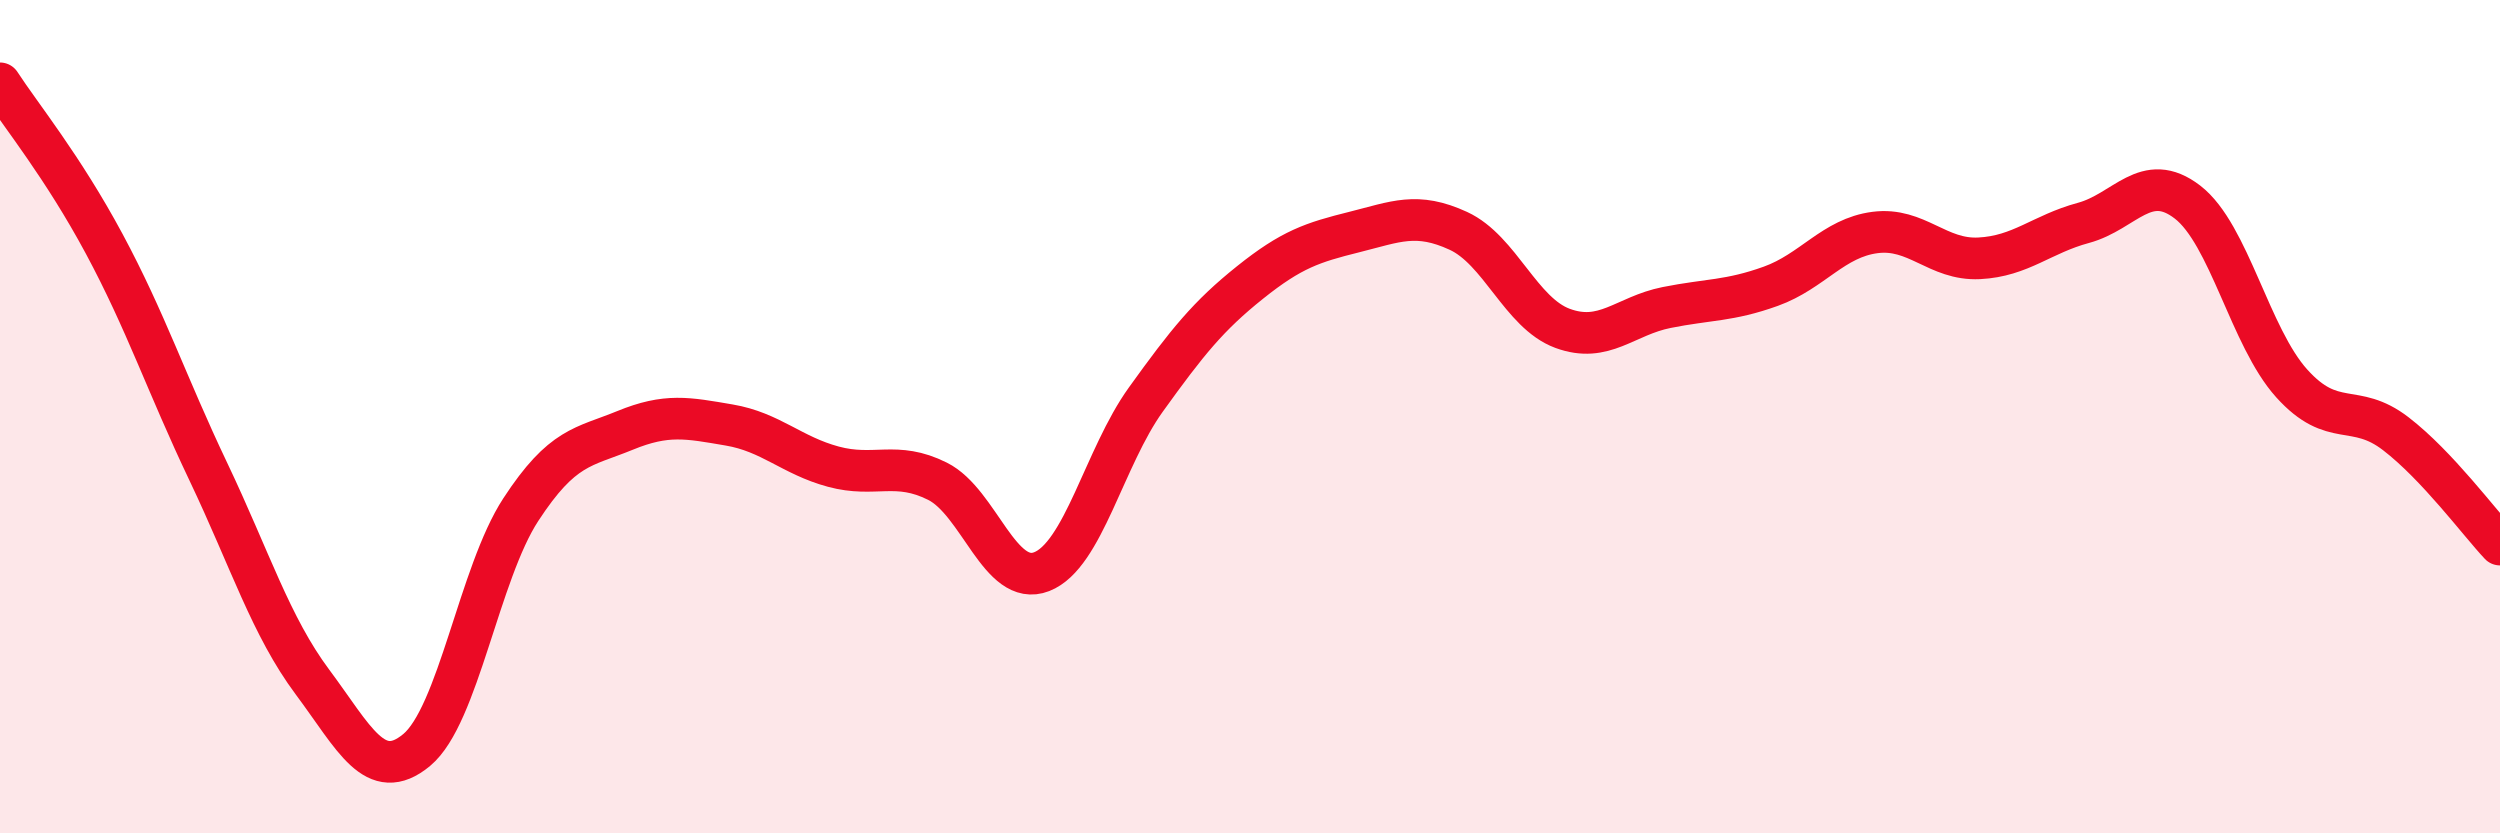 
    <svg width="60" height="20" viewBox="0 0 60 20" xmlns="http://www.w3.org/2000/svg">
      <path
        d="M 0,2 C 0.5,2.77 1.5,3.99 2.5,5.85 C 3.5,7.71 4,9.22 5,11.32 C 6,13.42 6.5,15.03 7.5,16.37 C 8.5,17.71 9,18.83 10,18 C 11,17.17 11.5,13.76 12.5,12.23 C 13.5,10.7 14,10.74 15,10.33 C 16,9.92 16.5,10.03 17.5,10.2 C 18.5,10.37 19,10.93 20,11.2 C 21,11.47 21.5,11.05 22.5,11.55 C 23.5,12.05 24,14.11 25,13.72 C 26,13.33 26.5,10.98 27.5,9.59 C 28.5,8.2 29,7.58 30,6.78 C 31,5.98 31.5,5.82 32.5,5.57 C 33.5,5.32 34,5.08 35,5.54 C 36,6 36.5,7.51 37.5,7.88 C 38.5,8.25 39,7.58 40,7.38 C 41,7.18 41.5,7.23 42.5,6.87 C 43.5,6.51 44,5.71 45,5.58 C 46,5.45 46.5,6.25 47.5,6.2 C 48.5,6.15 49,5.62 50,5.35 C 51,5.08 51.5,4.08 52.5,4.85 C 53.5,5.62 54,8.09 55,9.2 C 56,10.31 56.5,9.64 57.5,10.41 C 58.5,11.18 59.5,12.54 60,13.07L60 20L0 20Z"
        fill="#EB0A25"
        opacity="0.1"
        stroke-linecap="round"
        stroke-linejoin="round"
      />
      <path
        d="M 0,2 C 0.5,2.77 1.5,3.99 2.5,5.85 C 3.5,7.71 4,9.22 5,11.32 C 6,13.42 6.5,15.03 7.5,16.37 C 8.5,17.71 9,18.83 10,18 C 11,17.17 11.5,13.76 12.5,12.23 C 13.5,10.7 14,10.74 15,10.33 C 16,9.92 16.5,10.03 17.5,10.2 C 18.5,10.37 19,10.93 20,11.2 C 21,11.47 21.5,11.05 22.5,11.55 C 23.5,12.05 24,14.11 25,13.72 C 26,13.33 26.5,10.98 27.5,9.59 C 28.5,8.2 29,7.58 30,6.78 C 31,5.98 31.5,5.82 32.5,5.57 C 33.5,5.32 34,5.08 35,5.54 C 36,6 36.5,7.51 37.5,7.88 C 38.5,8.25 39,7.58 40,7.38 C 41,7.18 41.5,7.23 42.5,6.87 C 43.5,6.51 44,5.71 45,5.58 C 46,5.45 46.5,6.25 47.5,6.2 C 48.5,6.15 49,5.62 50,5.35 C 51,5.08 51.5,4.08 52.5,4.85 C 53.5,5.62 54,8.09 55,9.2 C 56,10.31 56.5,9.64 57.5,10.41 C 58.5,11.18 59.5,12.54 60,13.07"
        stroke="#EB0A25"
        stroke-width="1"
        fill="none"
        stroke-linecap="round"
        stroke-linejoin="round"
      />
    </svg>
  